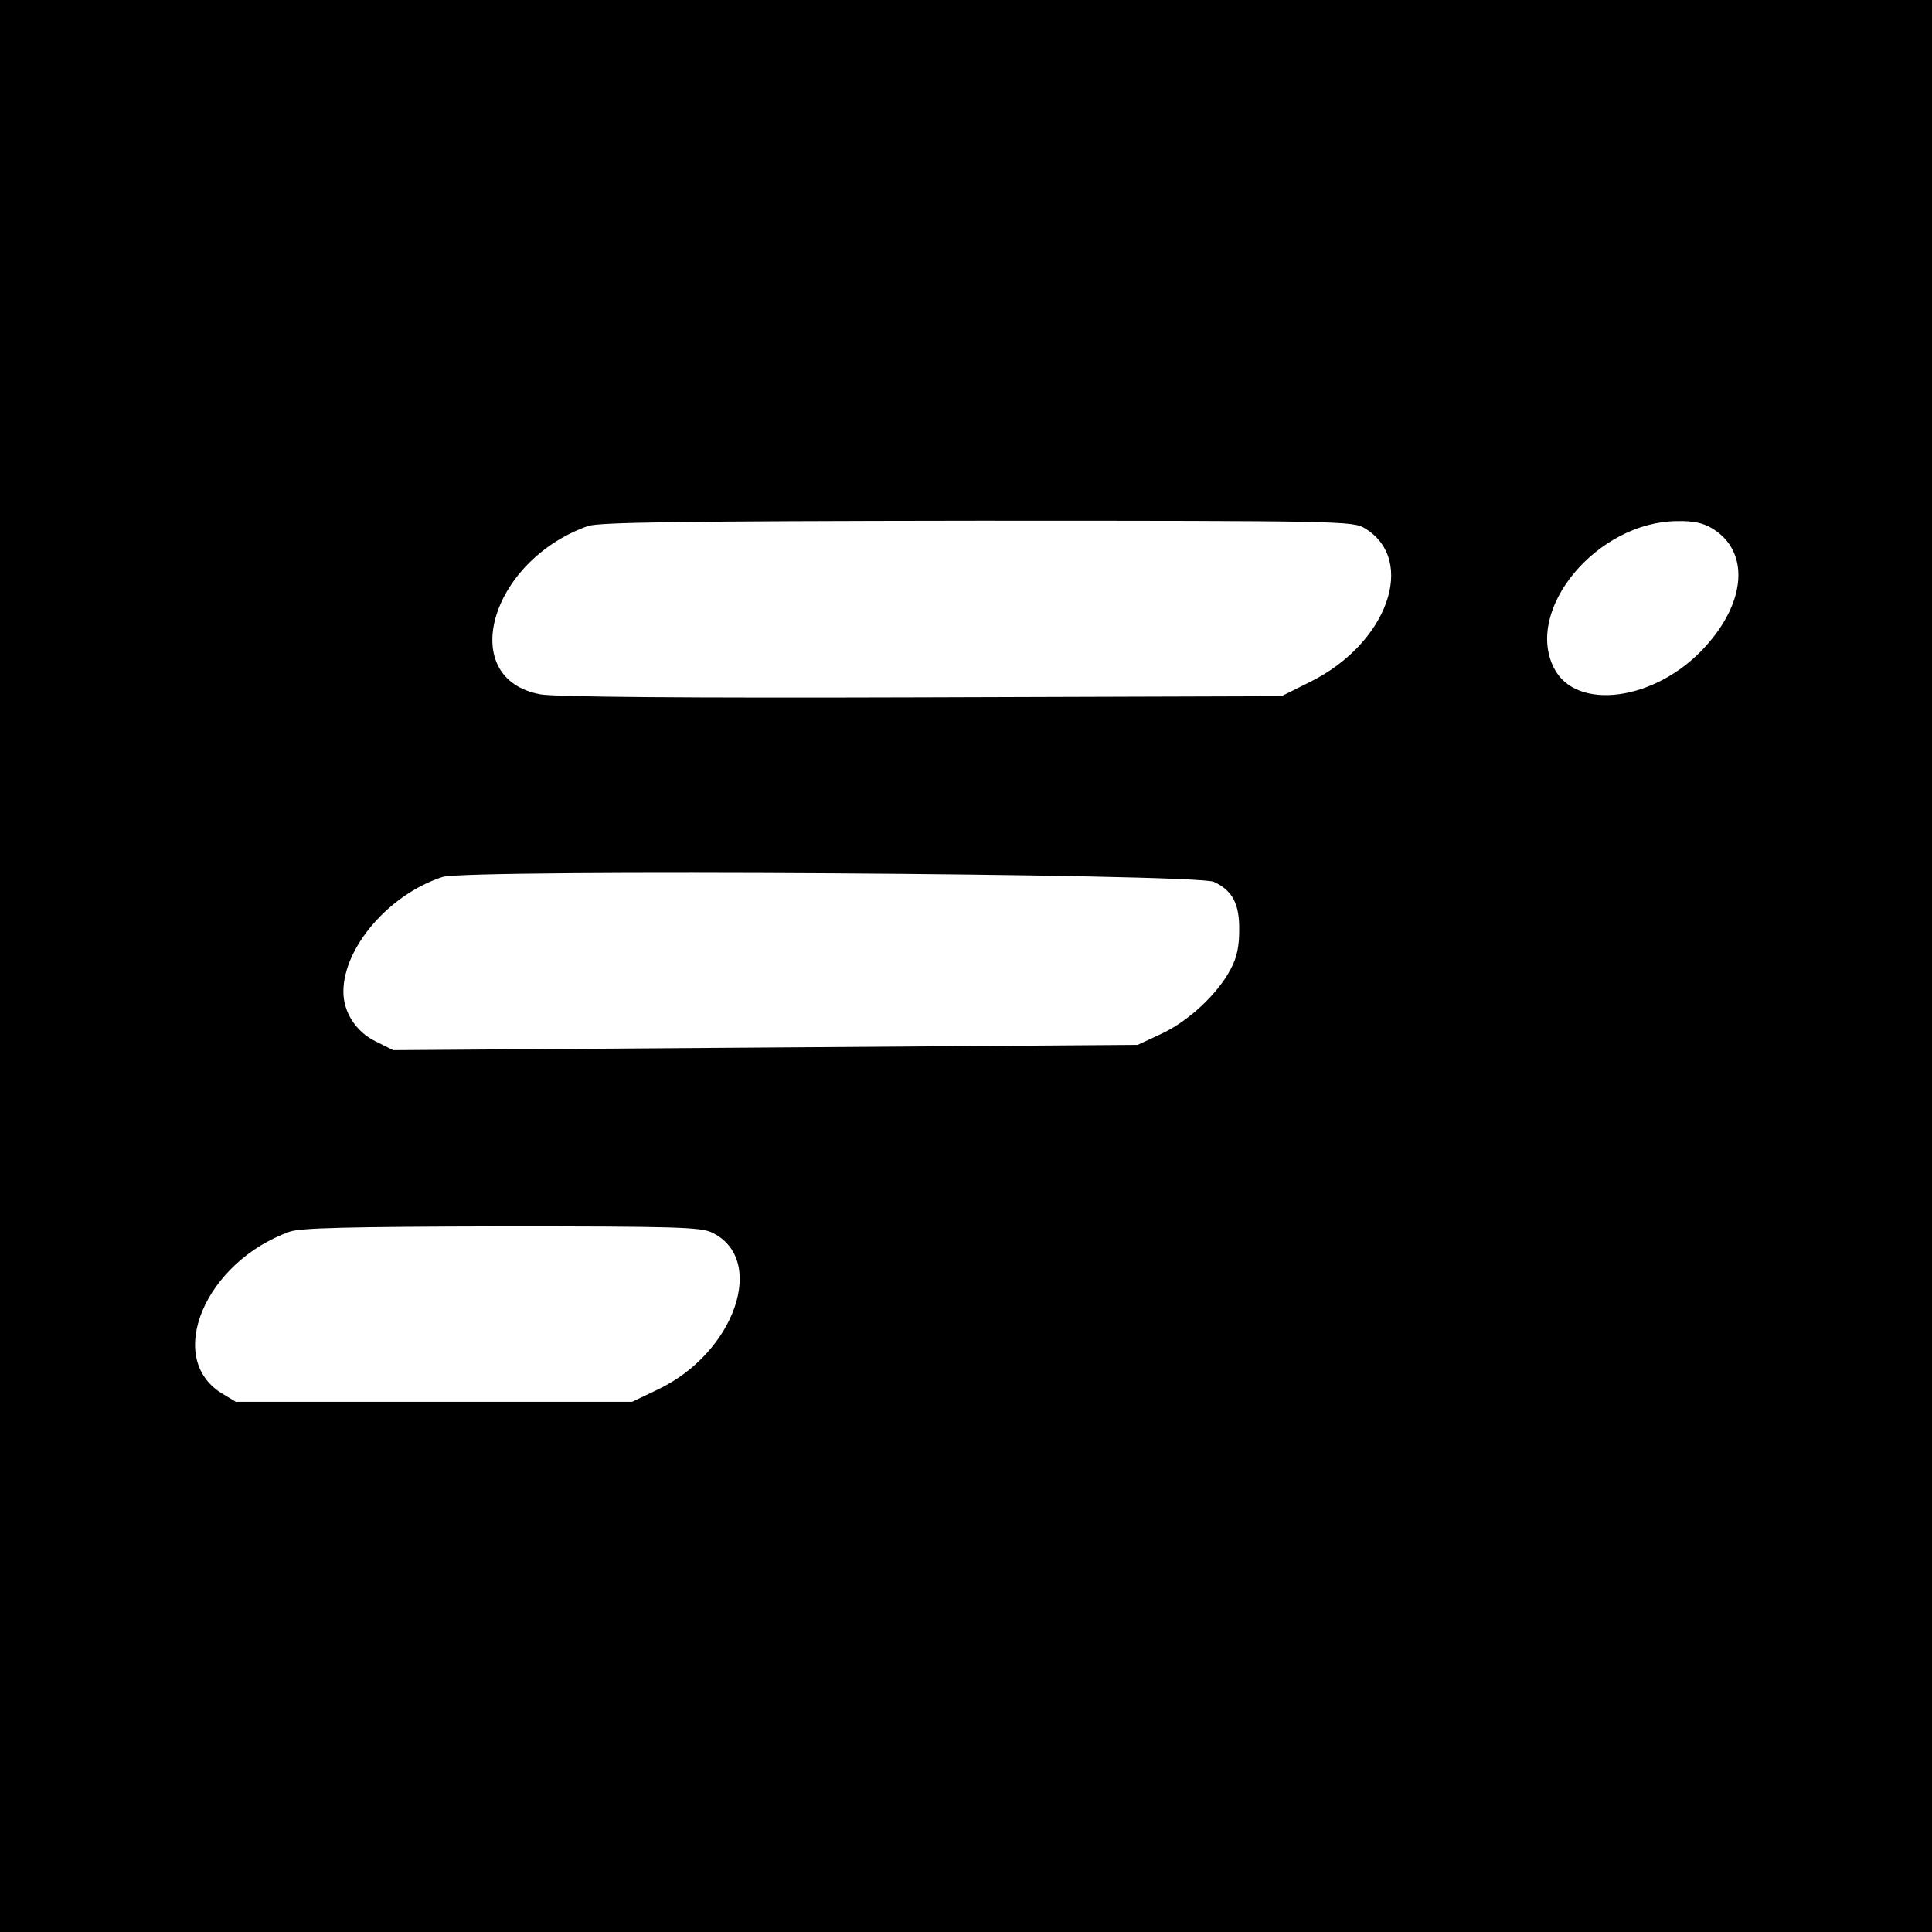<?xml version="1.0" standalone="no"?>
<!DOCTYPE svg PUBLIC "-//W3C//DTD SVG 20010904//EN"
 "http://www.w3.org/TR/2001/REC-SVG-20010904/DTD/svg10.dtd">
<svg version="1.0" xmlns="http://www.w3.org/2000/svg"
 width="512pt" height="512pt" viewBox="0 0 512 512"
 preserveAspectRatio="xMidYMid meet">
<g transform="translate(0,512) scale(0.1,-0.1)"
fill="#000000" stroke="none">
<path d="M0 2560 l0 -2560 2560 0 2560 0 0 2560 0 2560 -2560 0 -2560 0 0
-2560z m3617 1160 c139 -84 60 -306 -145 -407 l-76 -38 -954 -3 c-628 -2 -973
1 -1010 8 -223 41 -135 353 126 446 30 10 239 13 1032 14 969 0 996 -1 1027
-20z m920 0 c100 -60 92 -194 -19 -315 -130 -143 -342 -171 -400 -55 -79 156
116 388 327 389 42 1 69 -5 92 -19z m-1320 -937 c49 -23 68 -58 67 -128 0 -43
-6 -73 -23 -104 -34 -65 -112 -138 -184 -171 l-62 -29 -987 -7 -986 -7 -46 23
c-52 25 -86 77 -86 132 0 117 121 258 263 304 64 21 1997 9 2044 -13z m-1331
-929 c148 -70 62 -320 -144 -417 l-67 -32 -525 0 -525 0 -38 23 c-151 94 -43
348 181 428 29 10 156 13 560 14 461 0 528 -2 558 -16z"/>
</g>
</svg>
